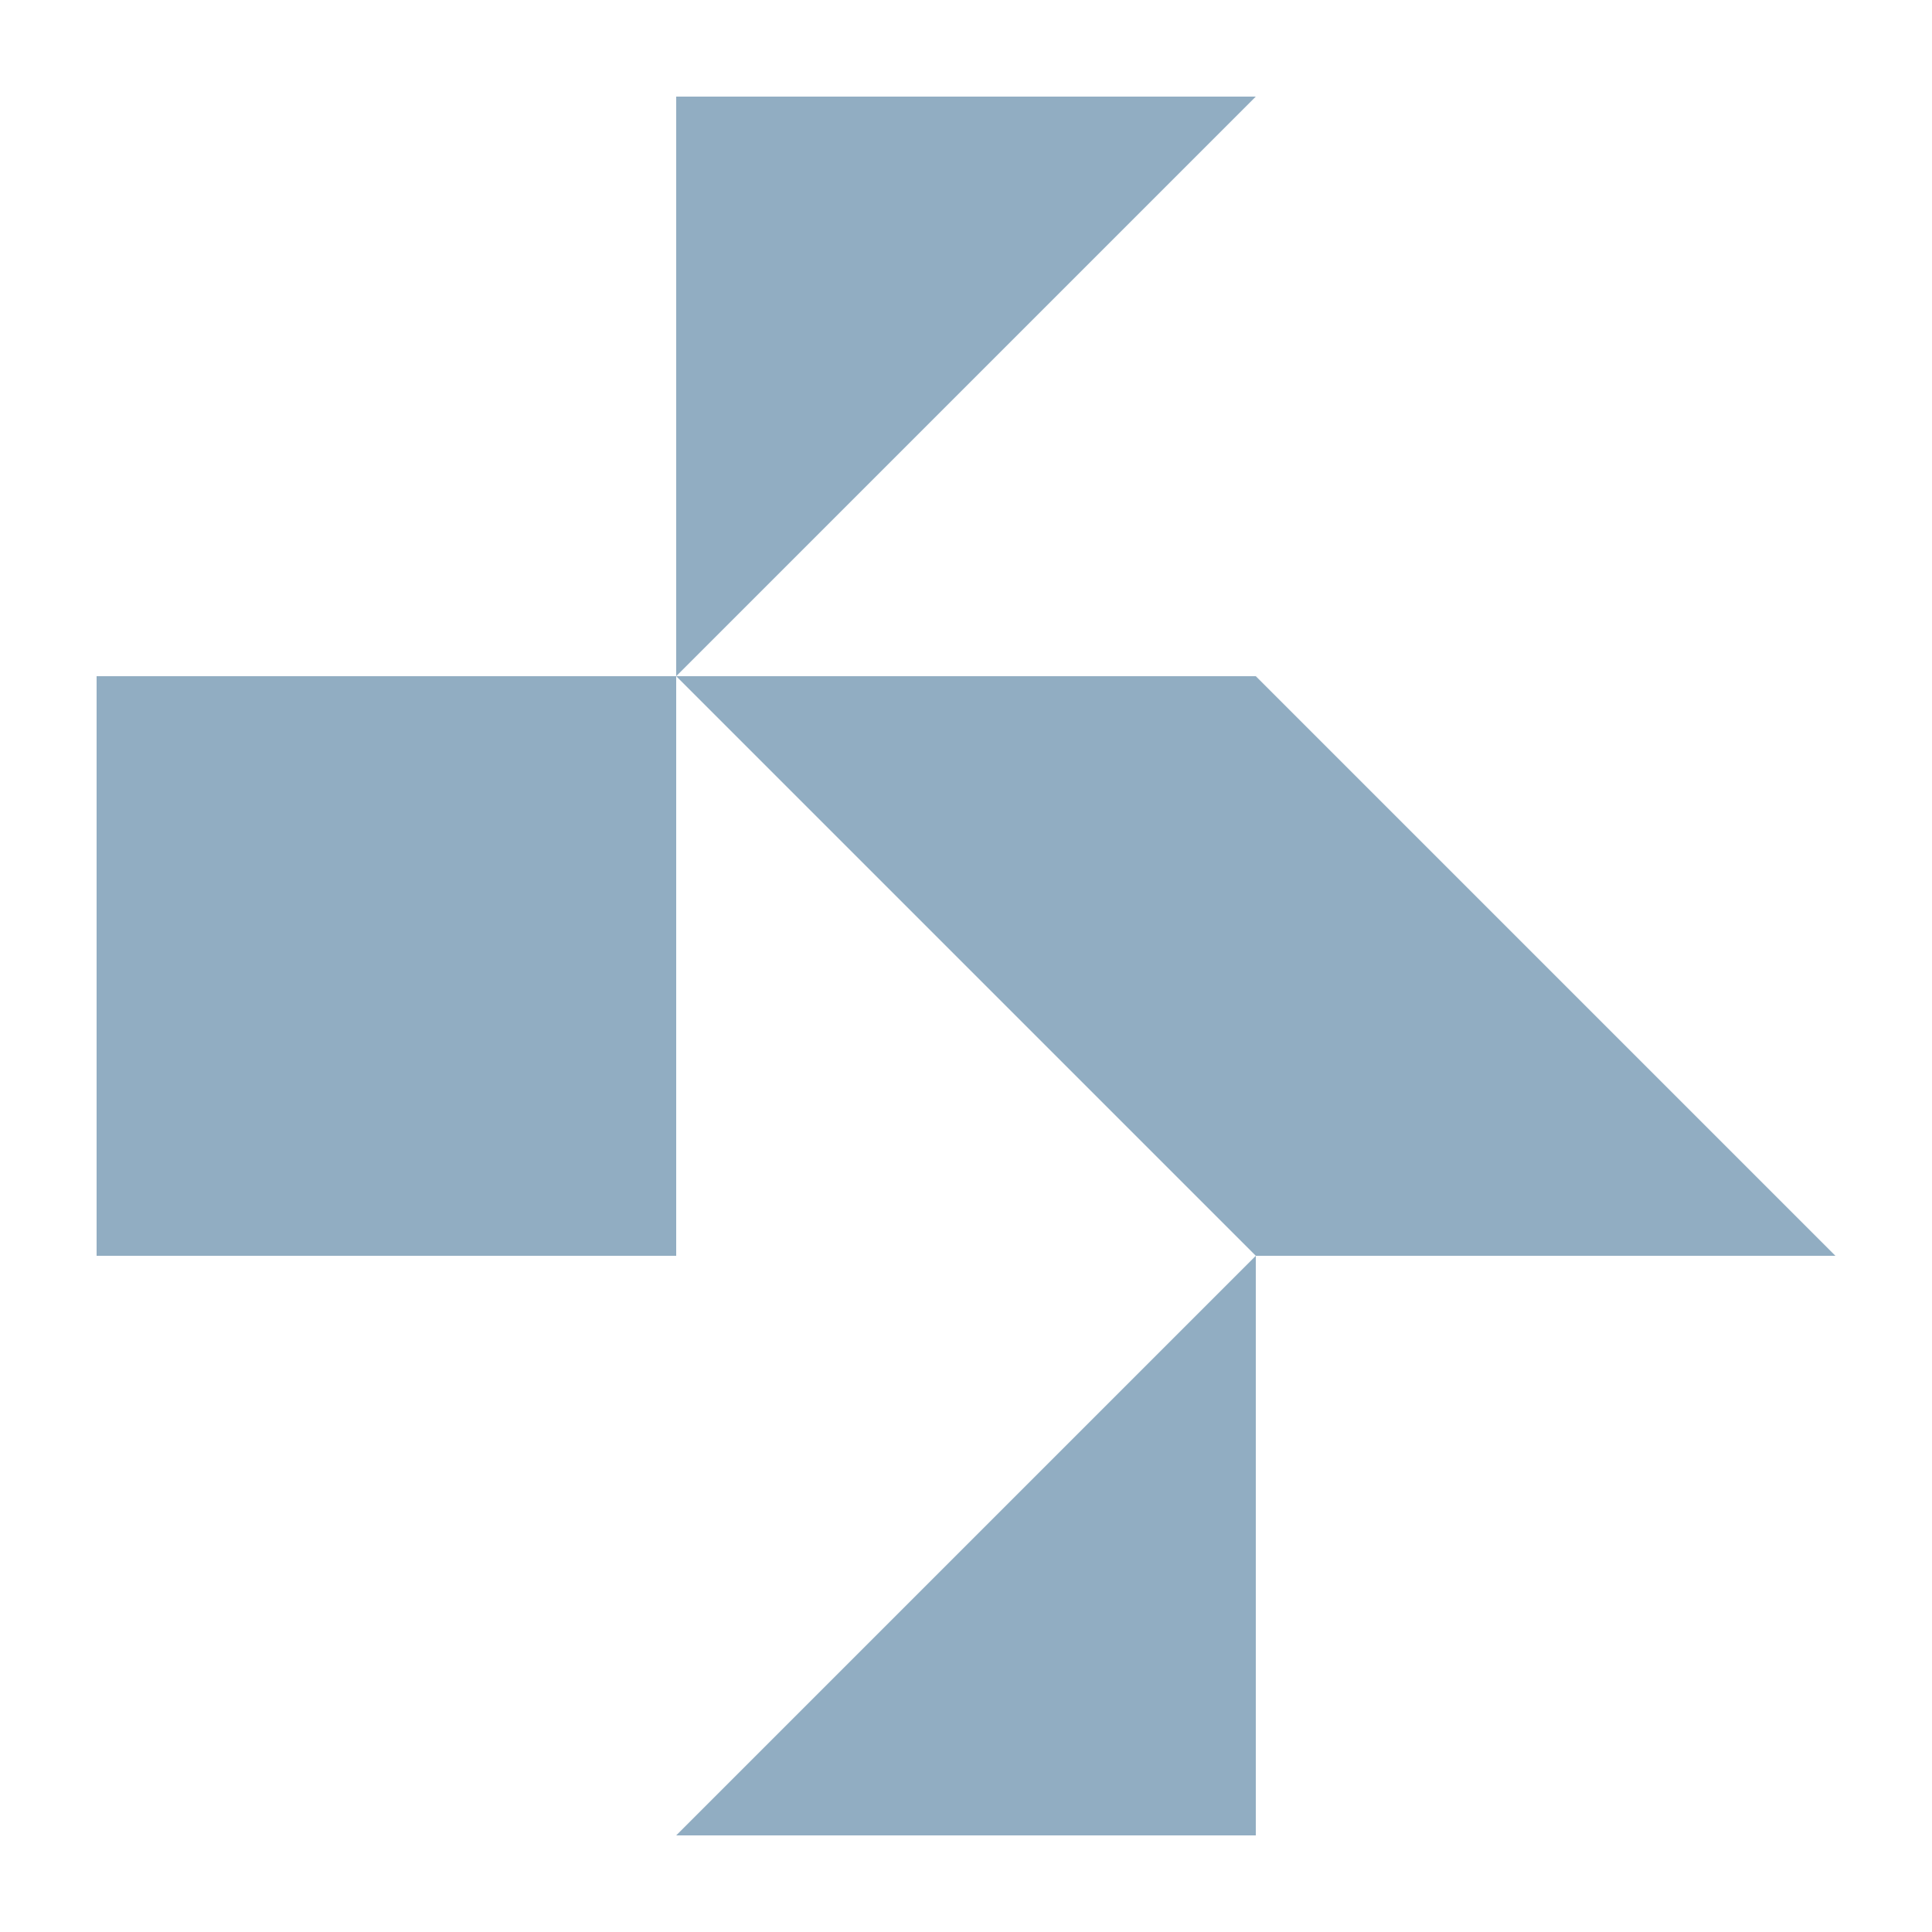 <!-- Generator: Adobe Illustrator 28.0.0, SVG Export Plug-In . SVG Version: 6.00 Build 0) --><svg xmlns="http://www.w3.org/2000/svg" xmlns:xlink="http://www.w3.org/1999/xlink" version="1.1" id="Calque_1" x="0px" y="0px" viewBox="0 0 100 100" style="enable-background:new 0 0 100 100;" xml:space="preserve"><style type="text/css">.st0{fill:#91ADC2;}</style><g><polygon class="st0" points="35,5 35,35 65,5 "/><polygon class="st0" points="65,95 65,65 35,95 "/><polygon class="st0" points="5,65 35,65 35,65 35,35 5,35 "/><polygon class="st0" points="65,35 35,35 65,65 95,65 "/></g></svg>